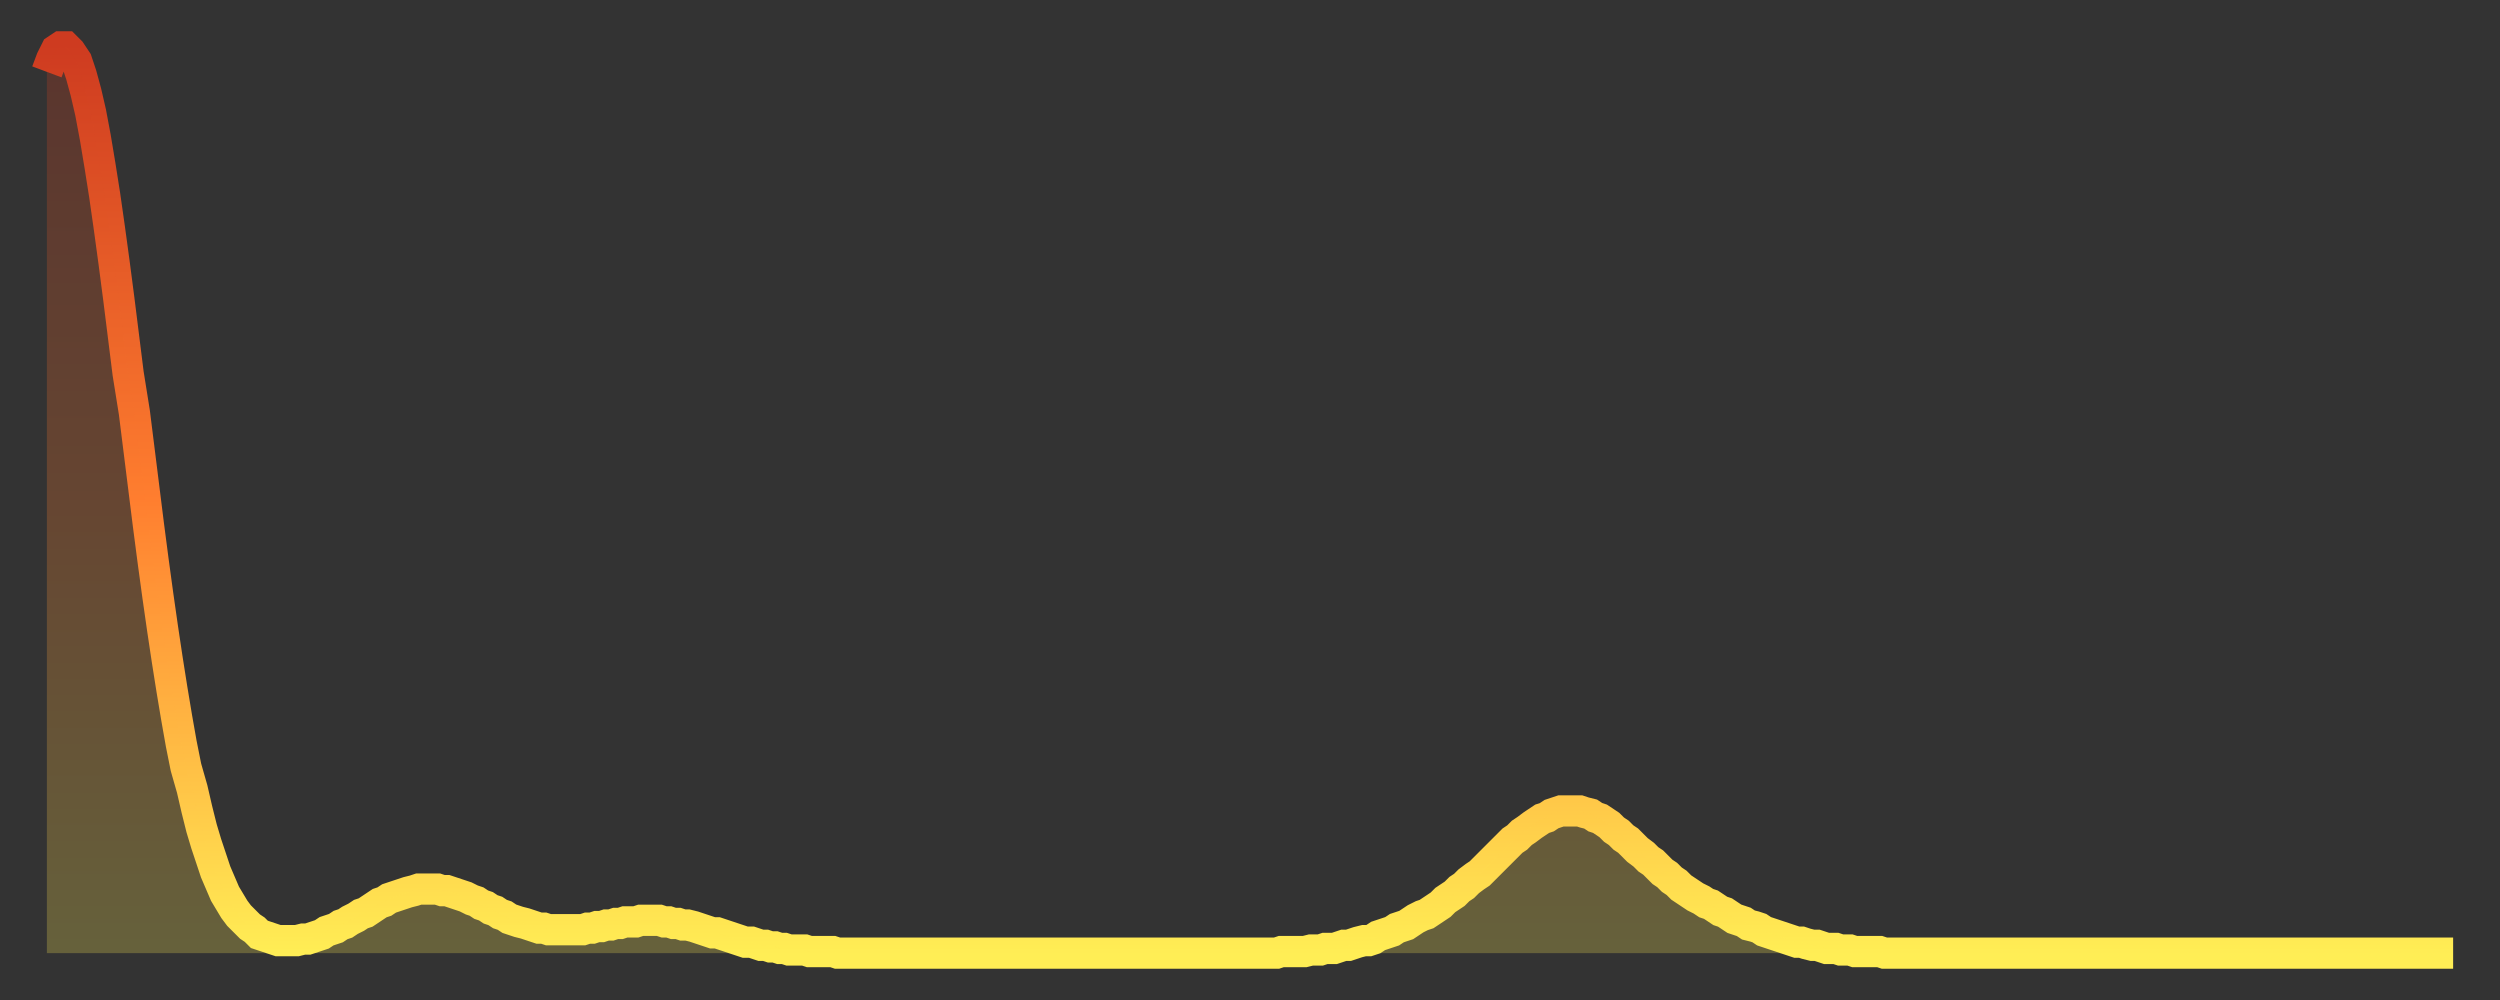 <?xml version="1.0" encoding="utf-8" ?>
<svg baseProfile="full" height="64" version="1.1" width="160" xmlns="http://www.w3.org/2000/svg" xmlns:ev="http://www.w3.org/2001/xml-events" xmlns:xlink="http://www.w3.org/1999/xlink"><rect width="100%" height="100%" fill="#333333" stroke="none"/><defs><linearGradient id="id1789500" x1="0" x2="0" y1="0" y2="1"><stop offset="0%" stop-color="#ce3b20" /><stop offset="50%" stop-color="#ff7e2f" /><stop offset="100%" stop-color="#ffee55" /></linearGradient></defs><g transform="translate(3,3)"><g><path d="M 0.0 1.6 0.3 0.8 0.6 0.2 0.9 0.0 1.2 0.0 1.5 0.3 1.9 0.9 2.2 1.8 2.5 2.9 2.8 4.2 3.1 5.8 3.4 7.6 3.7 9.5 4.0 11.6 4.3 13.8 4.6 16.1 4.9 18.5 5.2 20.9 5.6 23.4 5.9 25.8 6.2 28.2 6.5 30.6 6.8 32.9 7.1 35.1 7.4 37.2 7.7 39.2 8.0 41.1 8.3 42.9 8.6 44.6 8.9 46.1 9.3 47.5 9.6 48.8 9.9 50.0 10.2 51.0 10.5 51.9 10.8 52.8 11.1 53.5 11.4 54.2 11.7 54.7 12.0 55.2 12.3 55.6 12.7 56.0 13.0 56.3 13.3 56.5 13.6 56.8 13.9 56.9 14.2 57.0 14.5 57.1 14.8 57.2 15.1 57.2 15.4 57.2 15.7 57.2 16.0 57.2 16.4 57.1 16.7 57.1 17.0 57.0 17.3 56.9 17.6 56.8 17.9 56.6 18.2 56.5 18.5 56.4 18.8 56.2 19.1 56.1 19.4 55.9 19.8 55.7 20.1 55.5 20.4 55.4 20.7 55.2 21.0 55.0 21.3 54.8 21.6 54.7 21.9 54.5 22.2 54.4 22.5 54.3 22.8 54.2 23.1 54.1 23.5 54.0 23.8 53.9 24.1 53.9 24.4 53.9 24.7 53.9 25.0 53.9 25.3 54.0 25.6 54.0 25.9 54.1 26.2 54.2 26.5 54.3 26.8 54.4 27.2 54.6 27.5 54.7 27.8 54.9 28.1 55.0 28.4 55.2 28.7 55.3 29.0 55.5 29.3 55.6 29.6 55.8 29.9 55.9 30.2 56.0 30.6 56.1 30.9 56.2 31.2 56.3 31.5 56.4 31.8 56.4 32.1 56.5 32.4 56.5 32.7 56.5 33.0 56.5 33.3 56.5 33.6 56.5 33.9 56.5 34.3 56.5 34.6 56.4 34.9 56.4 35.2 56.3 35.5 56.3 35.8 56.2 36.1 56.2 36.4 56.1 36.7 56.1 37.0 56.0 37.3 56.0 37.7 56.0 38.0 55.9 38.3 55.9 38.6 55.9 38.9 55.9 39.2 55.9 39.5 56.0 39.8 56.0 40.1 56.1 40.4 56.1 40.7 56.2 41.0 56.2 41.4 56.3 41.7 56.4 42.0 56.5 42.3 56.6 42.6 56.7 42.9 56.7 43.2 56.8 43.5 56.9 43.8 57.0 44.1 57.1 44.4 57.2 44.7 57.3 45.1 57.3 45.4 57.4 45.7 57.5 46.0 57.5 46.3 57.6 46.6 57.6 46.9 57.7 47.2 57.7 47.5 57.8 47.8 57.8 48.1 57.8 48.5 57.8 48.8 57.9 49.1 57.9 49.4 57.9 49.7 57.9 50.0 57.9 50.3 57.9 50.6 58.0 50.9 58.0 51.2 58.0 51.5 58.0 51.8 58.0 52.2 58.0 52.5 58.0 52.8 58.0 53.1 58.0 53.4 58.0 53.7 58.0 54.0 58.0 54.3 58.0 54.6 58.0 54.9 58.0 55.2 58.0 55.6 58.0 55.9 58.0 56.2 58.0 56.5 58.0 56.8 58.0 57.1 58.0 57.4 58.0 57.7 58.0 58.0 58.0 58.3 58.0 58.6 58.0 58.9 58.0 59.3 58.0 59.6 58.0 59.9 58.0 60.2 58.0 60.5 58.0 60.8 58.0 61.1 58.0 61.4 58.0 61.7 58.0 62.0 58.0 62.3 58.0 62.6 58.0 63.0 58.0 63.3 58.0 63.6 58.0 63.9 58.0 64.2 58.0 64.5 58.0 64.8 58.0 65.1 58.0 65.4 58.0 65.7 58.0 66.0 58.0 66.4 58.0 66.7 58.0 67.0 58.0 67.3 58.0 67.6 58.0 67.9 58.0 68.2 58.0 68.5 58.0 68.8 58.0 69.1 58.0 69.4 58.0 69.7 58.0 70.1 58.0 70.4 58.0 70.7 58.0 71.0 58.0 71.3 58.0 71.6 58.0 71.9 58.0 72.2 58.0 72.5 58.0 72.8 58.0 73.1 58.0 73.5 58.0 73.8 58.0 74.1 58.0 74.4 58.0 74.7 58.0 75.0 58.0 75.3 58.0 75.6 58.0 75.9 58.0 76.2 58.0 76.5 58.0 76.8 58.0 77.2 58.0 77.5 58.0 77.8 58.0 78.1 58.0 78.4 58.0 78.7 58.0 79.0 57.9 79.3 57.9 79.6 57.9 79.9 57.9 80.2 57.9 80.5 57.9 80.9 57.8 81.2 57.8 81.5 57.8 81.8 57.7 82.1 57.7 82.4 57.7 82.7 57.6 83.0 57.5 83.3 57.5 83.6 57.4 83.9 57.3 84.3 57.2 84.6 57.2 84.9 57.1 85.2 56.9 85.5 56.8 85.8 56.7 86.1 56.6 86.4 56.4 86.7 56.3 87.0 56.2 87.3 56.0 87.6 55.8 88.0 55.6 88.3 55.5 88.6 55.3 88.9 55.1 89.2 54.9 89.5 54.6 89.8 54.4 90.1 54.2 90.4 53.9 90.7 53.7 91.0 53.4 91.4 53.1 91.7 52.9 92.0 52.6 92.3 52.3 92.6 52.0 92.9 51.7 93.2 51.4 93.5 51.1 93.8 50.8 94.1 50.6 94.4 50.3 94.7 50.1 95.1 49.8 95.4 49.6 95.7 49.4 96.0 49.3 96.3 49.1 96.6 49.0 96.9 48.9 97.2 48.9 97.5 48.9 97.8 48.9 98.1 48.9 98.4 49.0 98.8 49.1 99.1 49.3 99.4 49.4 99.7 49.6 100.0 49.8 100.3 50.1 100.6 50.3 100.9 50.6 101.2 50.8 101.5 51.1 101.8 51.4 102.2 51.7 102.5 52.0 102.8 52.2 103.1 52.5 103.4 52.8 103.7 53.0 104.0 53.3 104.3 53.5 104.6 53.8 104.9 54.0 105.2 54.2 105.5 54.4 105.9 54.6 106.2 54.8 106.5 54.9 106.8 55.1 107.1 55.3 107.4 55.4 107.7 55.6 108.0 55.8 108.3 55.9 108.6 56.0 108.9 56.2 109.3 56.3 109.6 56.4 109.9 56.6 110.2 56.7 110.5 56.8 110.8 56.9 111.1 57.0 111.4 57.1 111.7 57.2 112.0 57.3 112.3 57.3 112.6 57.4 113.0 57.5 113.3 57.5 113.6 57.6 113.9 57.7 114.2 57.7 114.5 57.7 114.8 57.8 115.1 57.8 115.4 57.8 115.7 57.9 116.0 57.9 116.3 57.9 116.7 57.9 117.0 57.9 117.3 57.9 117.6 58.0 117.9 58.0 118.2 58.0 118.5 58.0 118.8 58.0 119.1 58.0 119.4 58.0 119.7 58.0 120.1 58.0 120.4 58.0 120.7 58.0 121.0 58.0 121.3 58.0 121.6 58.0 121.9 58.0 122.2 58.0 122.5 58.0 122.8 58.0 123.1 58.0 123.4 58.0 123.8 58.0 124.1 58.0 124.4 58.0 124.7 58.0 125.0 58.0 125.3 58.0 125.6 58.0 125.9 58.0 126.2 58.0 126.5 58.0 126.8 58.0 127.2 58.0 127.5 58.0 127.8 58.0 128.1 58.0 128.4 58.0 128.7 58.0 129.0 58.0 129.3 58.0 129.6 58.0 129.9 58.0 130.2 58.0 130.5 58.0 130.9 58.0 131.2 58.0 131.5 58.0 131.8 58.0 132.1 58.0 132.4 58.0 132.7 58.0 133.0 58.0 133.3 58.0 133.6 58.0 133.9 58.0 134.2 58.0 134.6 58.0 134.9 58.0 135.2 58.0 135.5 58.0 135.8 58.0 136.1 58.0 136.4 58.0 136.7 58.0 137.0 58.0 137.3 58.0 137.6 58.0 138.0 58.0 138.3 58.0 138.6 58.0 138.9 58.0 139.2 58.0 139.5 58.0 139.8 58.0 140.1 58.0 140.4 58.0 140.7 58.0 141.0 58.0 141.3 58.0 141.7 58.0 142.0 58.0 142.3 58.0 142.6 58.0 142.9 58.0 143.2 58.0 143.5 58.0 143.8 58.0 144.1 58.0 144.4 58.0 144.7 58.0 145.1 58.0 145.4 58.0 145.7 58.0 146.0 58.0 146.3 58.0 146.6 58.0 146.9 58.0 147.2 58.0 147.5 58.0 147.8 58.0 148.1 58.0 148.4 58.0 148.8 58.0 149.1 58.0 149.4 58.0 149.7 58.0 150.0 58.0 150.3 58.0 150.6 58.0 150.9 58.0 151.2 58.0 151.5 58.0 151.8 58.0 152.1 58.0 152.5 58.0 152.8 58.0 153.1 58.0 153.4 58.0 153.7 58.0 154.0 58.0" fill="none" id="graph-curve" opacity="1" stroke="url(#id1789500)" stroke-width="2" /><path d="M 0 58 L 0.0 1.6 0.3 0.8 0.6 0.2 0.9 0.0 1.2 0.0 1.5 0.3 1.9 0.9 2.2 1.8 2.5 2.9 2.8 4.2 3.1 5.8 3.4 7.6 3.7 9.5 4.0 11.6 4.3 13.8 4.6 16.1 4.9 18.5 5.2 20.9 5.6 23.4 5.9 25.8 6.2 28.2 6.5 30.6 6.8 32.9 7.1 35.1 7.4 37.2 7.7 39.2 8.0 41.1 8.3 42.9 8.6 44.6 8.9 46.1 9.3 47.5 9.6 48.8 9.9 50.0 10.2 51.0 10.5 51.9 10.8 52.8 11.1 53.5 11.4 54.2 11.7 54.7 12.0 55.2 12.3 55.6 12.7 56.0 13.0 56.3 13.3 56.5 13.6 56.8 13.9 56.9 14.2 57.0 14.5 57.1 14.8 57.2 15.1 57.2 15.4 57.2 15.7 57.2 16.0 57.2 16.4 57.1 16.7 57.1 17.0 57.0 17.3 56.9 17.6 56.8 17.9 56.6 18.2 56.5 18.5 56.4 18.8 56.2 19.1 56.1 19.4 55.9 19.8 55.7 20.1 55.5 20.4 55.4 20.7 55.2 21.0 55.0 21.3 54.8 21.6 54.7 21.9 54.5 22.2 54.4 22.5 54.3 22.8 54.2 23.1 54.1 23.5 54.0 23.8 53.9 24.1 53.9 24.4 53.9 24.7 53.9 25.0 53.9 25.3 54.0 25.6 54.0 25.9 54.1 26.2 54.2 26.5 54.3 26.8 54.4 27.2 54.6 27.5 54.7 27.8 54.9 28.1 55.0 28.4 55.2 28.7 55.3 29.0 55.5 29.3 55.6 29.6 55.8 29.9 55.9 30.2 56.0 30.6 56.1 30.9 56.2 31.2 56.3 31.5 56.4 31.8 56.4 32.1 56.5 32.4 56.5 32.7 56.5 33.0 56.5 33.3 56.5 33.6 56.5 33.9 56.5 34.3 56.5 34.6 56.4 34.9 56.4 35.2 56.3 35.5 56.3 35.8 56.2 36.1 56.2 36.4 56.1 36.7 56.1 37.0 56.0 37.3 56.0 37.7 56.0 38.0 55.9 38.3 55.9 38.6 55.9 38.9 55.9 39.2 55.9 39.5 56.0 39.8 56.0 40.1 56.1 40.4 56.1 40.7 56.2 41.0 56.2 41.4 56.3 41.7 56.4 42.0 56.5 42.3 56.6 42.6 56.7 42.9 56.7 43.2 56.8 43.5 56.9 43.8 57.0 44.1 57.1 44.4 57.2 44.7 57.3 45.1 57.3 45.4 57.4 45.7 57.5 46.0 57.5 46.3 57.6 46.6 57.6 46.9 57.7 47.2 57.7 47.5 57.8 47.8 57.8 48.1 57.8 48.5 57.8 48.8 57.9 49.1 57.9 49.4 57.9 49.7 57.9 50.0 57.9 50.3 57.9 50.6 58.0 50.9 58.0 51.2 58.0 51.5 58.0 51.8 58.0 52.2 58.0 52.5 58.0 52.8 58.0 53.1 58.0 53.4 58.0 53.7 58.0 54.0 58.0 54.3 58.0 54.6 58.0 54.9 58.0 55.2 58.0 55.6 58.0 55.9 58.0 56.2 58.0 56.5 58.0 56.8 58.0 57.1 58.0 57.4 58.0 57.7 58.0 58.0 58.0 58.3 58.0 58.6 58.0 58.9 58.0 59.3 58.0 59.6 58.0 59.9 58.0 60.2 58.0 60.5 58.0 60.8 58.0 61.1 58.0 61.4 58.0 61.7 58.0 62.0 58.0 62.3 58.0 62.6 58.0 63.0 58.0 63.3 58.0 63.6 58.0 63.9 58.0 64.2 58.0 64.5 58.0 64.8 58.0 65.1 58.0 65.4 58.0 65.7 58.0 66.0 58.0 66.4 58.0 66.7 58.0 67.0 58.0 67.3 58.0 67.6 58.0 67.9 58.0 68.2 58.0 68.5 58.0 68.8 58.0 69.1 58.0 69.4 58.0 69.7 58.0 70.1 58.0 70.4 58.0 70.7 58.0 71.0 58.0 71.3 58.0 71.6 58.0 71.9 58.0 72.2 58.0 72.5 58.0 72.8 58.0 73.1 58.0 73.5 58.0 73.8 58.0 74.1 58.0 74.4 58.0 74.7 58.0 75.0 58.0 75.3 58.0 75.6 58.0 75.9 58.0 76.2 58.0 76.5 58.0 76.8 58.0 77.2 58.0 77.5 58.0 77.8 58.0 78.1 58.0 78.4 58.0 78.7 58.0 79.0 57.9 79.3 57.9 79.6 57.9 79.9 57.9 80.2 57.9 80.5 57.9 80.9 57.8 81.2 57.8 81.5 57.8 81.8 57.7 82.1 57.7 82.4 57.7 82.7 57.6 83.0 57.5 83.3 57.5 83.6 57.4 83.9 57.3 84.3 57.2 84.6 57.2 84.9 57.1 85.2 56.9 85.5 56.8 85.8 56.7 86.1 56.6 86.4 56.4 86.7 56.3 87.0 56.2 87.3 56.0 87.6 55.8 88.0 55.6 88.3 55.5 88.6 55.3 88.9 55.1 89.2 54.9 89.5 54.6 89.8 54.4 90.1 54.2 90.4 53.9 90.7 53.7 91.0 53.4 91.4 53.1 91.7 52.9 92.0 52.6 92.3 52.3 92.6 52.0 92.9 51.7 93.2 51.4 93.5 51.1 93.8 50.8 94.1 50.6 94.4 50.3 94.7 50.1 95.1 49.8 95.4 49.6 95.7 49.4 96.0 49.3 96.3 49.1 96.6 49.0 96.9 48.9 97.2 48.9 97.5 48.9 97.8 48.9 98.1 48.9 98.4 49.0 98.8 49.1 99.1 49.3 99.4 49.4 99.7 49.6 100.0 49.8 100.3 50.1 100.6 50.3 100.9 50.6 101.2 50.8 101.5 51.1 101.8 51.4 102.2 51.7 102.5 52.0 102.8 52.2 103.1 52.5 103.4 52.8 103.7 53.0 104.0 53.3 104.3 53.5 104.6 53.8 104.9 54.0 105.2 54.2 105.5 54.4 105.9 54.6 106.2 54.8 106.5 54.9 106.8 55.1 107.1 55.3 107.4 55.4 107.7 55.6 108.0 55.8 108.3 55.9 108.6 56.0 108.9 56.2 109.3 56.3 109.6 56.4 109.9 56.6 110.2 56.7 110.5 56.8 110.8 56.9 111.1 57.0 111.4 57.1 111.7 57.2 112.0 57.3 112.3 57.3 112.6 57.4 113.0 57.5 113.3 57.5 113.6 57.6 113.9 57.7 114.2 57.7 114.5 57.7 114.8 57.8 115.1 57.8 115.4 57.8 115.7 57.9 116.0 57.9 116.3 57.9 116.7 57.9 117.0 57.9 117.3 57.9 117.6 58.0 117.9 58.0 118.2 58.0 118.5 58.0 118.8 58.0 119.1 58.0 119.4 58.0 119.7 58.0 120.1 58.0 120.4 58.0 120.7 58.0 121.0 58.0 121.3 58.0 121.6 58.0 121.9 58.0 122.2 58.0 122.5 58.0 122.8 58.0 123.1 58.0 123.4 58.0 123.8 58.0 124.1 58.0 124.4 58.0 124.7 58.0 125.0 58.0 125.3 58.0 125.6 58.0 125.9 58.0 126.2 58.0 126.5 58.0 126.8 58.0 127.2 58.0 127.5 58.0 127.8 58.0 128.1 58.0 128.4 58.0 128.7 58.0 129.0 58.0 129.3 58.0 129.6 58.0 129.9 58.0 130.2 58.0 130.5 58.0 130.9 58.0 131.2 58.0 131.5 58.0 131.8 58.0 132.1 58.0 132.4 58.0 132.7 58.0 133.0 58.0 133.3 58.0 133.6 58.0 133.9 58.0 134.2 58.0 134.6 58.0 134.9 58.0 135.2 58.0 135.5 58.0 135.8 58.0 136.1 58.0 136.4 58.0 136.7 58.0 137.0 58.0 137.3 58.0 137.6 58.0 138.0 58.0 138.3 58.0 138.6 58.0 138.9 58.0 139.2 58.0 139.5 58.0 139.8 58.0 140.1 58.0 140.4 58.0 140.7 58.0 141.0 58.0 141.3 58.0 141.7 58.0 142.0 58.0 142.3 58.0 142.6 58.0 142.9 58.0 143.2 58.0 143.5 58.0 143.8 58.0 144.1 58.0 144.4 58.0 144.7 58.0 145.1 58.0 145.4 58.0 145.7 58.0 146.0 58.0 146.3 58.0 146.6 58.0 146.9 58.0 147.2 58.0 147.5 58.0 147.8 58.0 148.1 58.0 148.4 58.0 148.8 58.0 149.1 58.0 149.4 58.0 149.7 58.0 150.0 58.0 150.3 58.0 150.6 58.0 150.9 58.0 151.2 58.0 151.5 58.0 151.8 58.0 152.1 58.0 152.5 58.0 152.8 58.0 153.1 58.0 153.4 58.0 153.7 58.0 154.0 58.0 154 58" fill="url(#id1789500)" fill-opacity=".25" id="graph-shadow" /></g></g></svg>